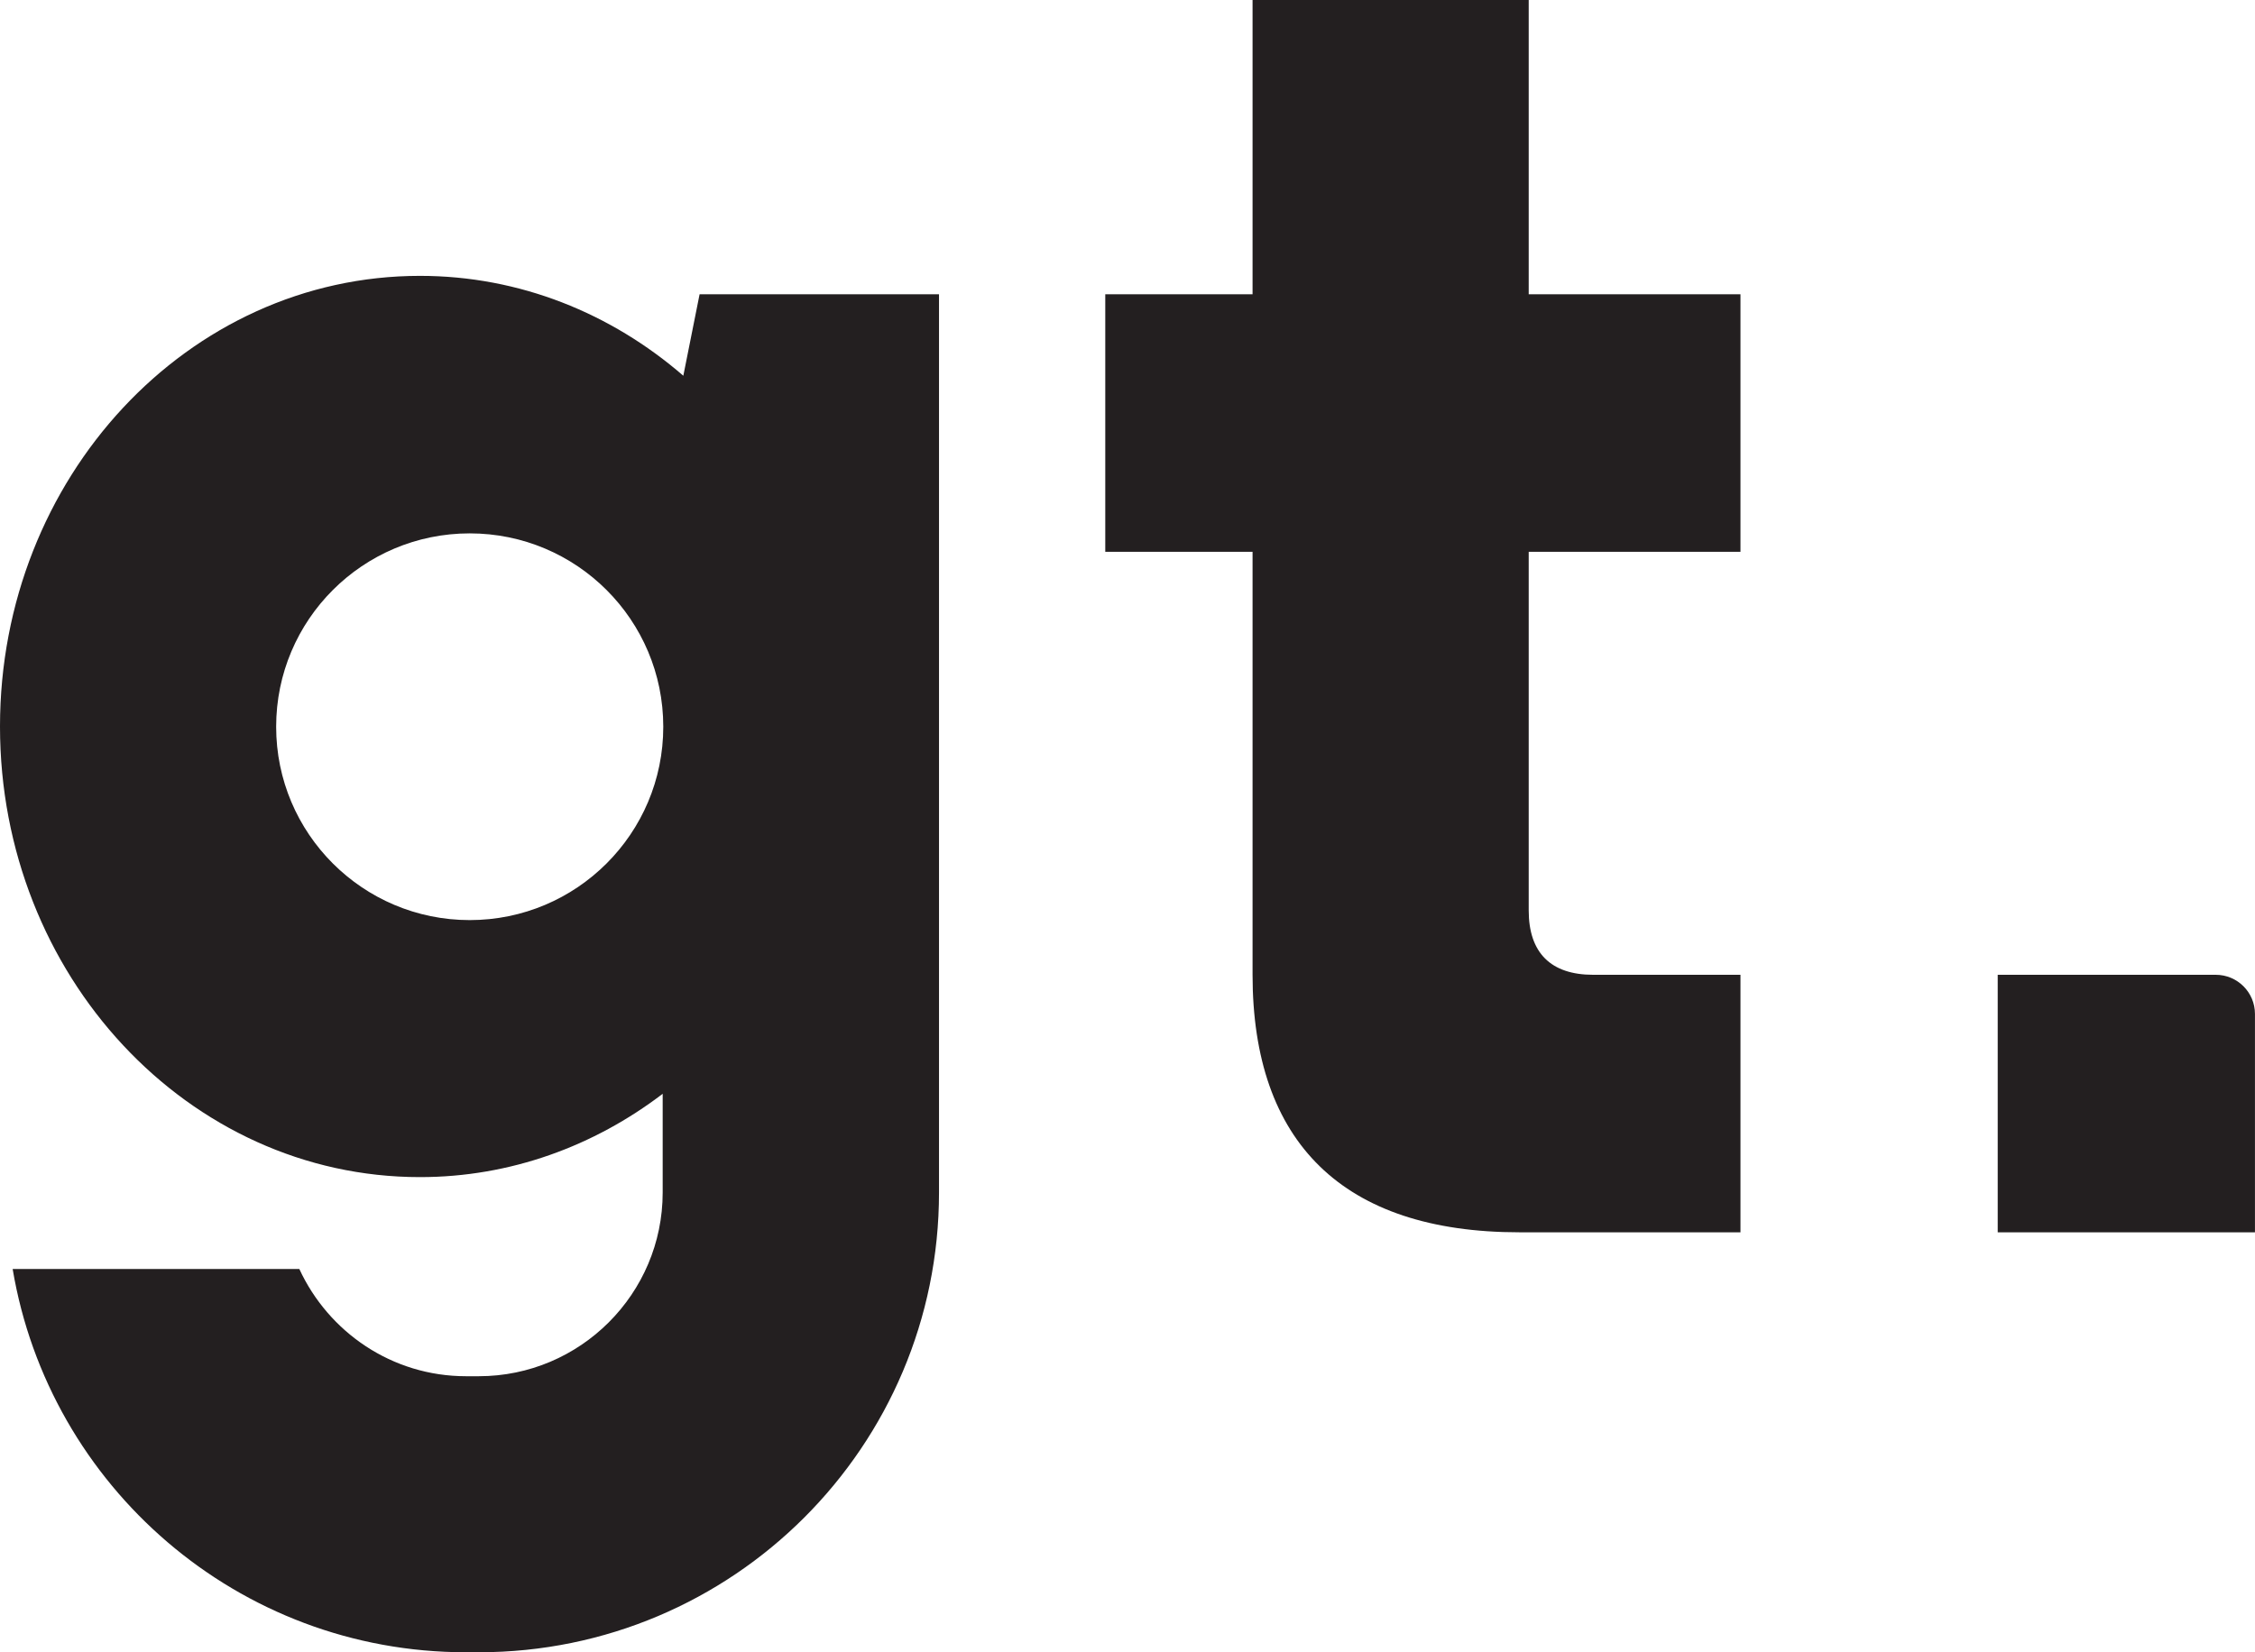 <?xml version="1.0" encoding="UTF-8"?>
<!DOCTYPE svg PUBLIC "-//W3C//DTD SVG 1.1//EN" "http://www.w3.org/Graphics/SVG/1.1/DTD/svg11.dtd">
<!-- Creator: CorelDRAW -->
<svg xmlns="http://www.w3.org/2000/svg" xml:space="preserve" width="468px" height="343px" version="1.1" style="shape-rendering:geometricPrecision; text-rendering:geometricPrecision; image-rendering:optimizeQuality; fill-rule:evenodd; clip-rule:evenodd" viewBox="0 0 12310 9029" xmlns:xlink="http://www.w3.org/1999/xlink" xmlns:xodm="http://www.corel.com/coreldraw/odm/2003" preserveAspectRatio="none">
 <defs>
  <style type="text/css">
   <![CDATA[
    .fil0 {fill:#231F20;fill-rule:nonzero}
   ]]>
  </style>
 </defs>
 <g id="Слой_x0020_1">
  <path class="fil0" d="M8345.2 0l-1507.5 0 0 1608.17 -804.07 0 0 1407.22 804.07 0 0 2311.57c0,914.55 492.26,1407.21 1457.13,1407.21l1206.35 0 0 -1407.21 -804.07 0c-231.21,0 -351.92,-120.31 -351.92,-351.52l0 -1960.05 1155.99 0 0 -1407.22 -1155.99 0 0 -1608.17z"/>
  <path class="fil0" d="M12095.77 5326.95l-1190.28 0 0 1407.23 1404.31 0 0 -1193.21c0,-118.19 -95.82,-214.02 -214.03,-214.02z"/>
  <path class="fil0" d="M2564.16 5028.05c-583.58,0 -1056.64,-473.09 -1056.64,-1056.66 0,-583.59 473.06,-1056.67 1056.64,-1056.67 583.59,0 1056.65,473.08 1056.65,1056.67 0,583.57 -473.06,1056.66 -1056.65,1056.66zm1166.32 -2975.98l-0.05 1.37c-393.37,-340.93 -893.08,-545.94 -1437.89,-545.94 -1266.12,0 -2292.53,1102.51 -2292.53,2462.53 0,1360.07 1026.41,2462.55 2292.53,2462.55 494.21,0 950.65,-169.6 1325.03,-455.29l0 539.38c0,553.61 -450.38,1003.99 -1004.01,1003.99l-69.58 0c-403.99,0 -750.81,-241.16 -909.95,-585.93l-1564.95 0c199.45,1188.17 1230.05,2094.41 2474.9,2094.41l69.58 0c1387.6,0 2512.49,-1124.86 2512.49,-2512.47l0 -4908.49 -1307 0 -88.57 443.9z"/>
 </g>
</svg>
